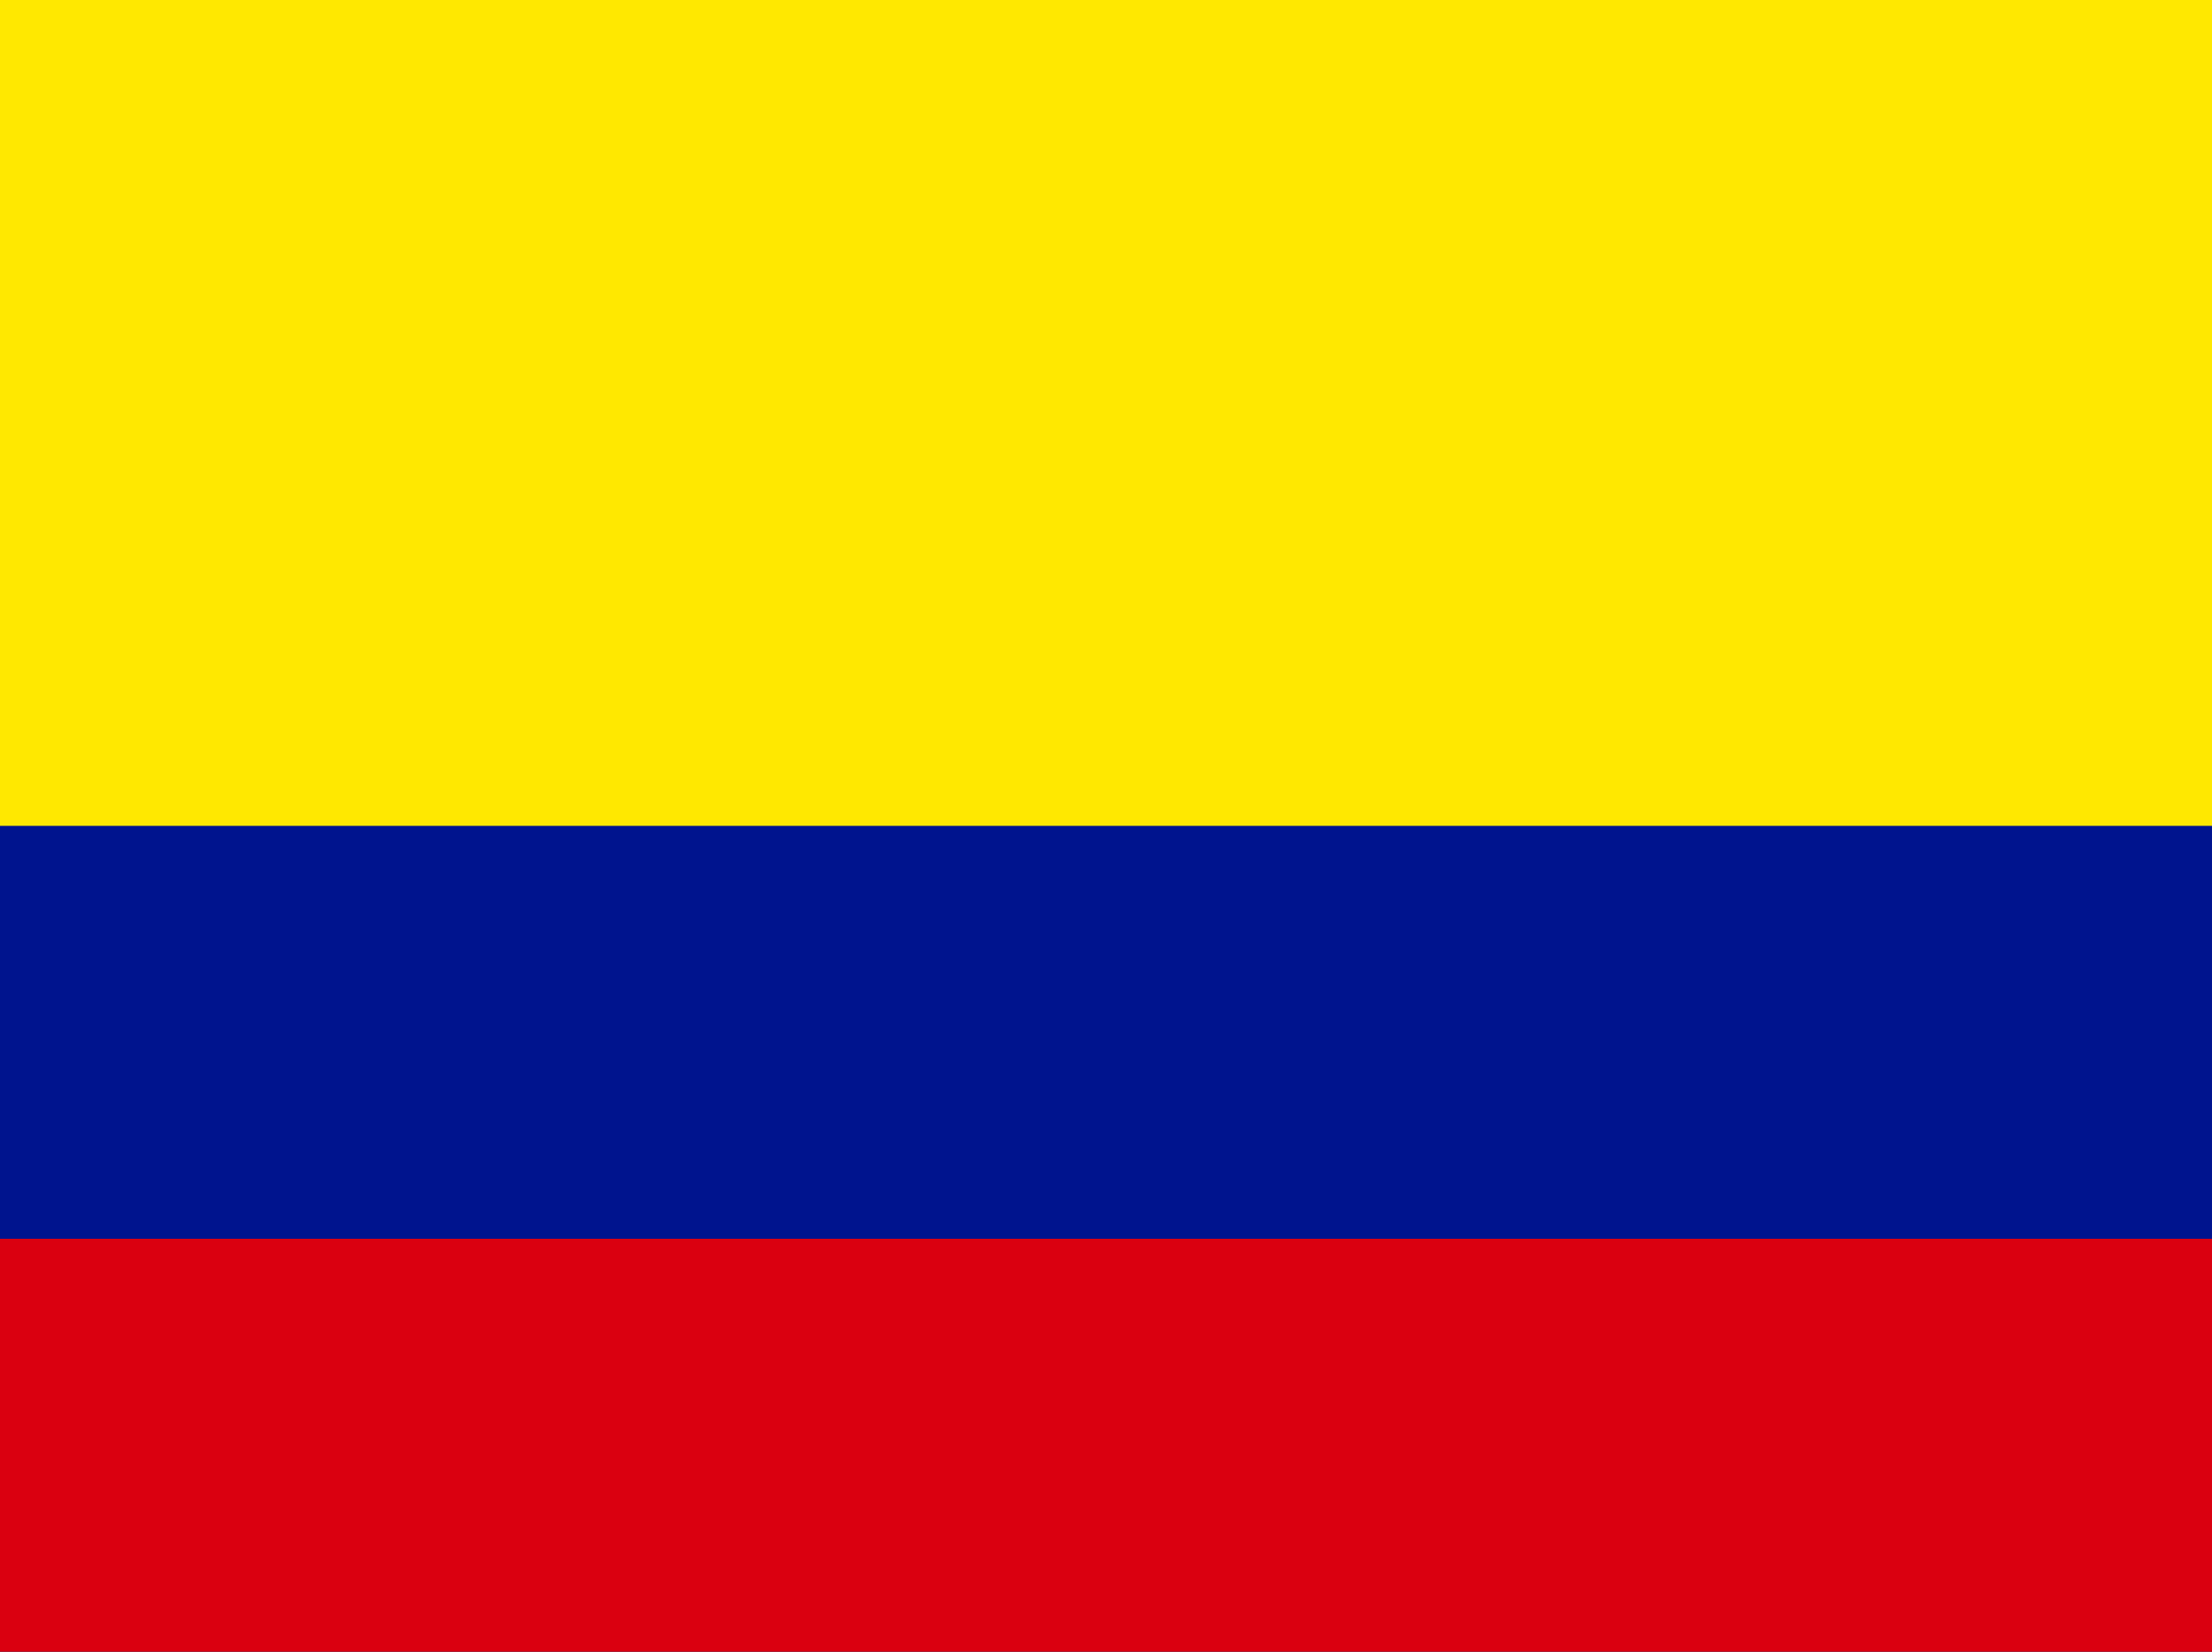 <svg width="150" height="112" viewBox="0 0 150 112" fill="none" xmlns="http://www.w3.org/2000/svg">
<g clip-path="url(#clip0_120_18870)">
<path fill-rule="evenodd" clip-rule="evenodd" d="M0 0H150V112H0V0Z" fill="#FFE800"/>
<path fill-rule="evenodd" clip-rule="evenodd" d="M0 56H150V112H0V56Z" fill="#00148E"/>
<path fill-rule="evenodd" clip-rule="evenodd" d="M0 84H150V112H0V84Z" fill="#DA0010"/>
</g>
<defs>
<clipPath id="clip0_120_18870">
<rect width="150" height="112" fill="white"/>
</clipPath>
</defs>
</svg>
